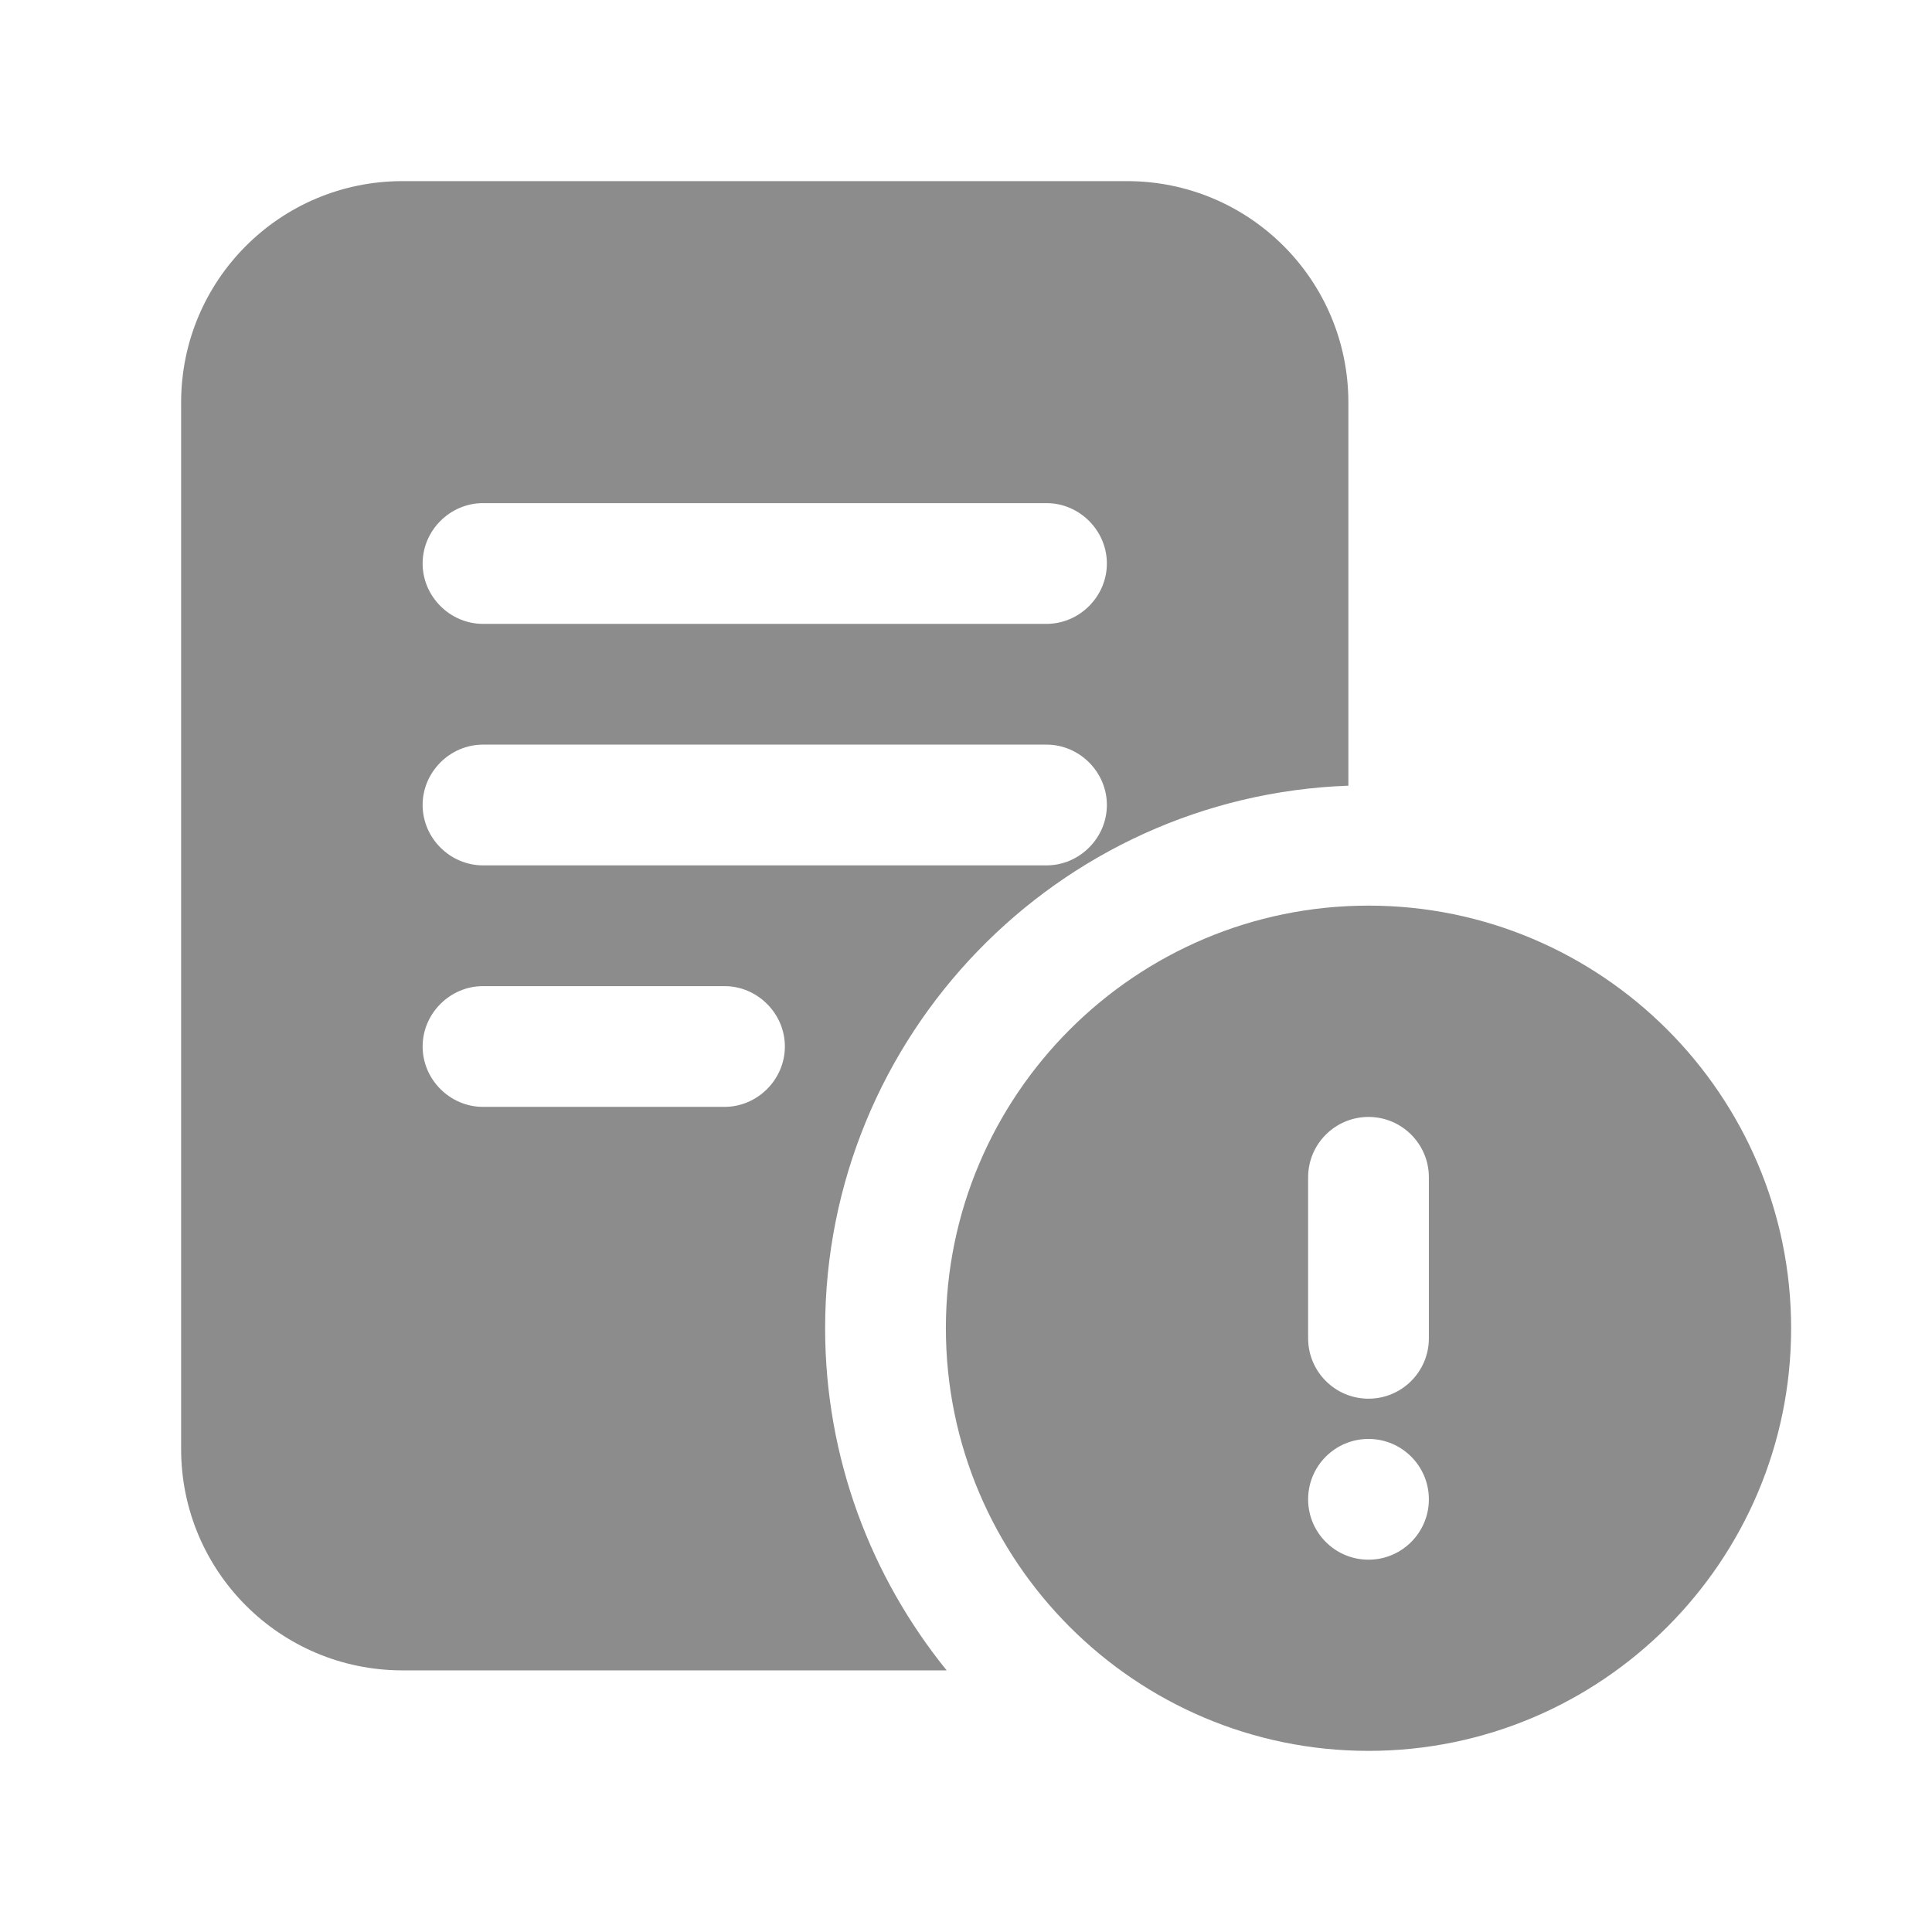 <svg width="24" height="24" viewBox="0 0 24 24" fill="none" xmlns="http://www.w3.org/2000/svg">
<path d="M17 11.25C14.105 11.25 11.75 13.605 11.75 16.5C11.75 19.395 14.105 21.75 17 21.75C19.895 21.75 22.25 19.395 22.25 16.5C22.25 13.605 19.895 11.25 17 11.25ZM17 19.375C16.586 19.375 16.25 19.039 16.25 18.625C16.25 18.211 16.586 17.875 17 17.875C17.414 17.875 17.75 18.211 17.75 18.625C17.75 19.039 17.414 19.375 17 19.375ZM17.75 16.625C17.75 17.039 17.414 17.375 17 17.375C16.586 17.375 16.25 17.039 16.25 16.625V14.625C16.25 14.211 16.586 13.875 17 13.875C17.414 13.875 17.75 14.211 17.75 14.625V16.625ZM16.75 9.76V5C16.75 3.48 15.52 2.25 14 2.25H5C3.48 2.25 2.25 3.48 2.25 5V18C2.25 19.52 3.48 20.75 5 20.75H11.76C10.82 19.59 10.25 18.11 10.25 16.5C10.25 12.86 13.14 9.89 16.75 9.76ZM6 6.25H13C13.41 6.25 13.75 6.59 13.75 7C13.75 7.41 13.41 7.75 13 7.75H6C5.59 7.75 5.25 7.41 5.25 7C5.25 6.59 5.59 6.25 6 6.25ZM6 9.25H13C13.41 9.25 13.75 9.59 13.75 10C13.75 10.41 13.41 10.75 13 10.75H6C5.59 10.75 5.25 10.41 5.25 10C5.25 9.59 5.59 9.25 6 9.25ZM9 13.75H6C5.59 13.75 5.25 13.41 5.25 13C5.25 12.59 5.59 12.25 6 12.25H9C9.41 12.25 9.75 12.59 9.75 13C9.75 13.41 9.41 13.75 9 13.75Z" fill="#8C8C8C"/>
</svg>
